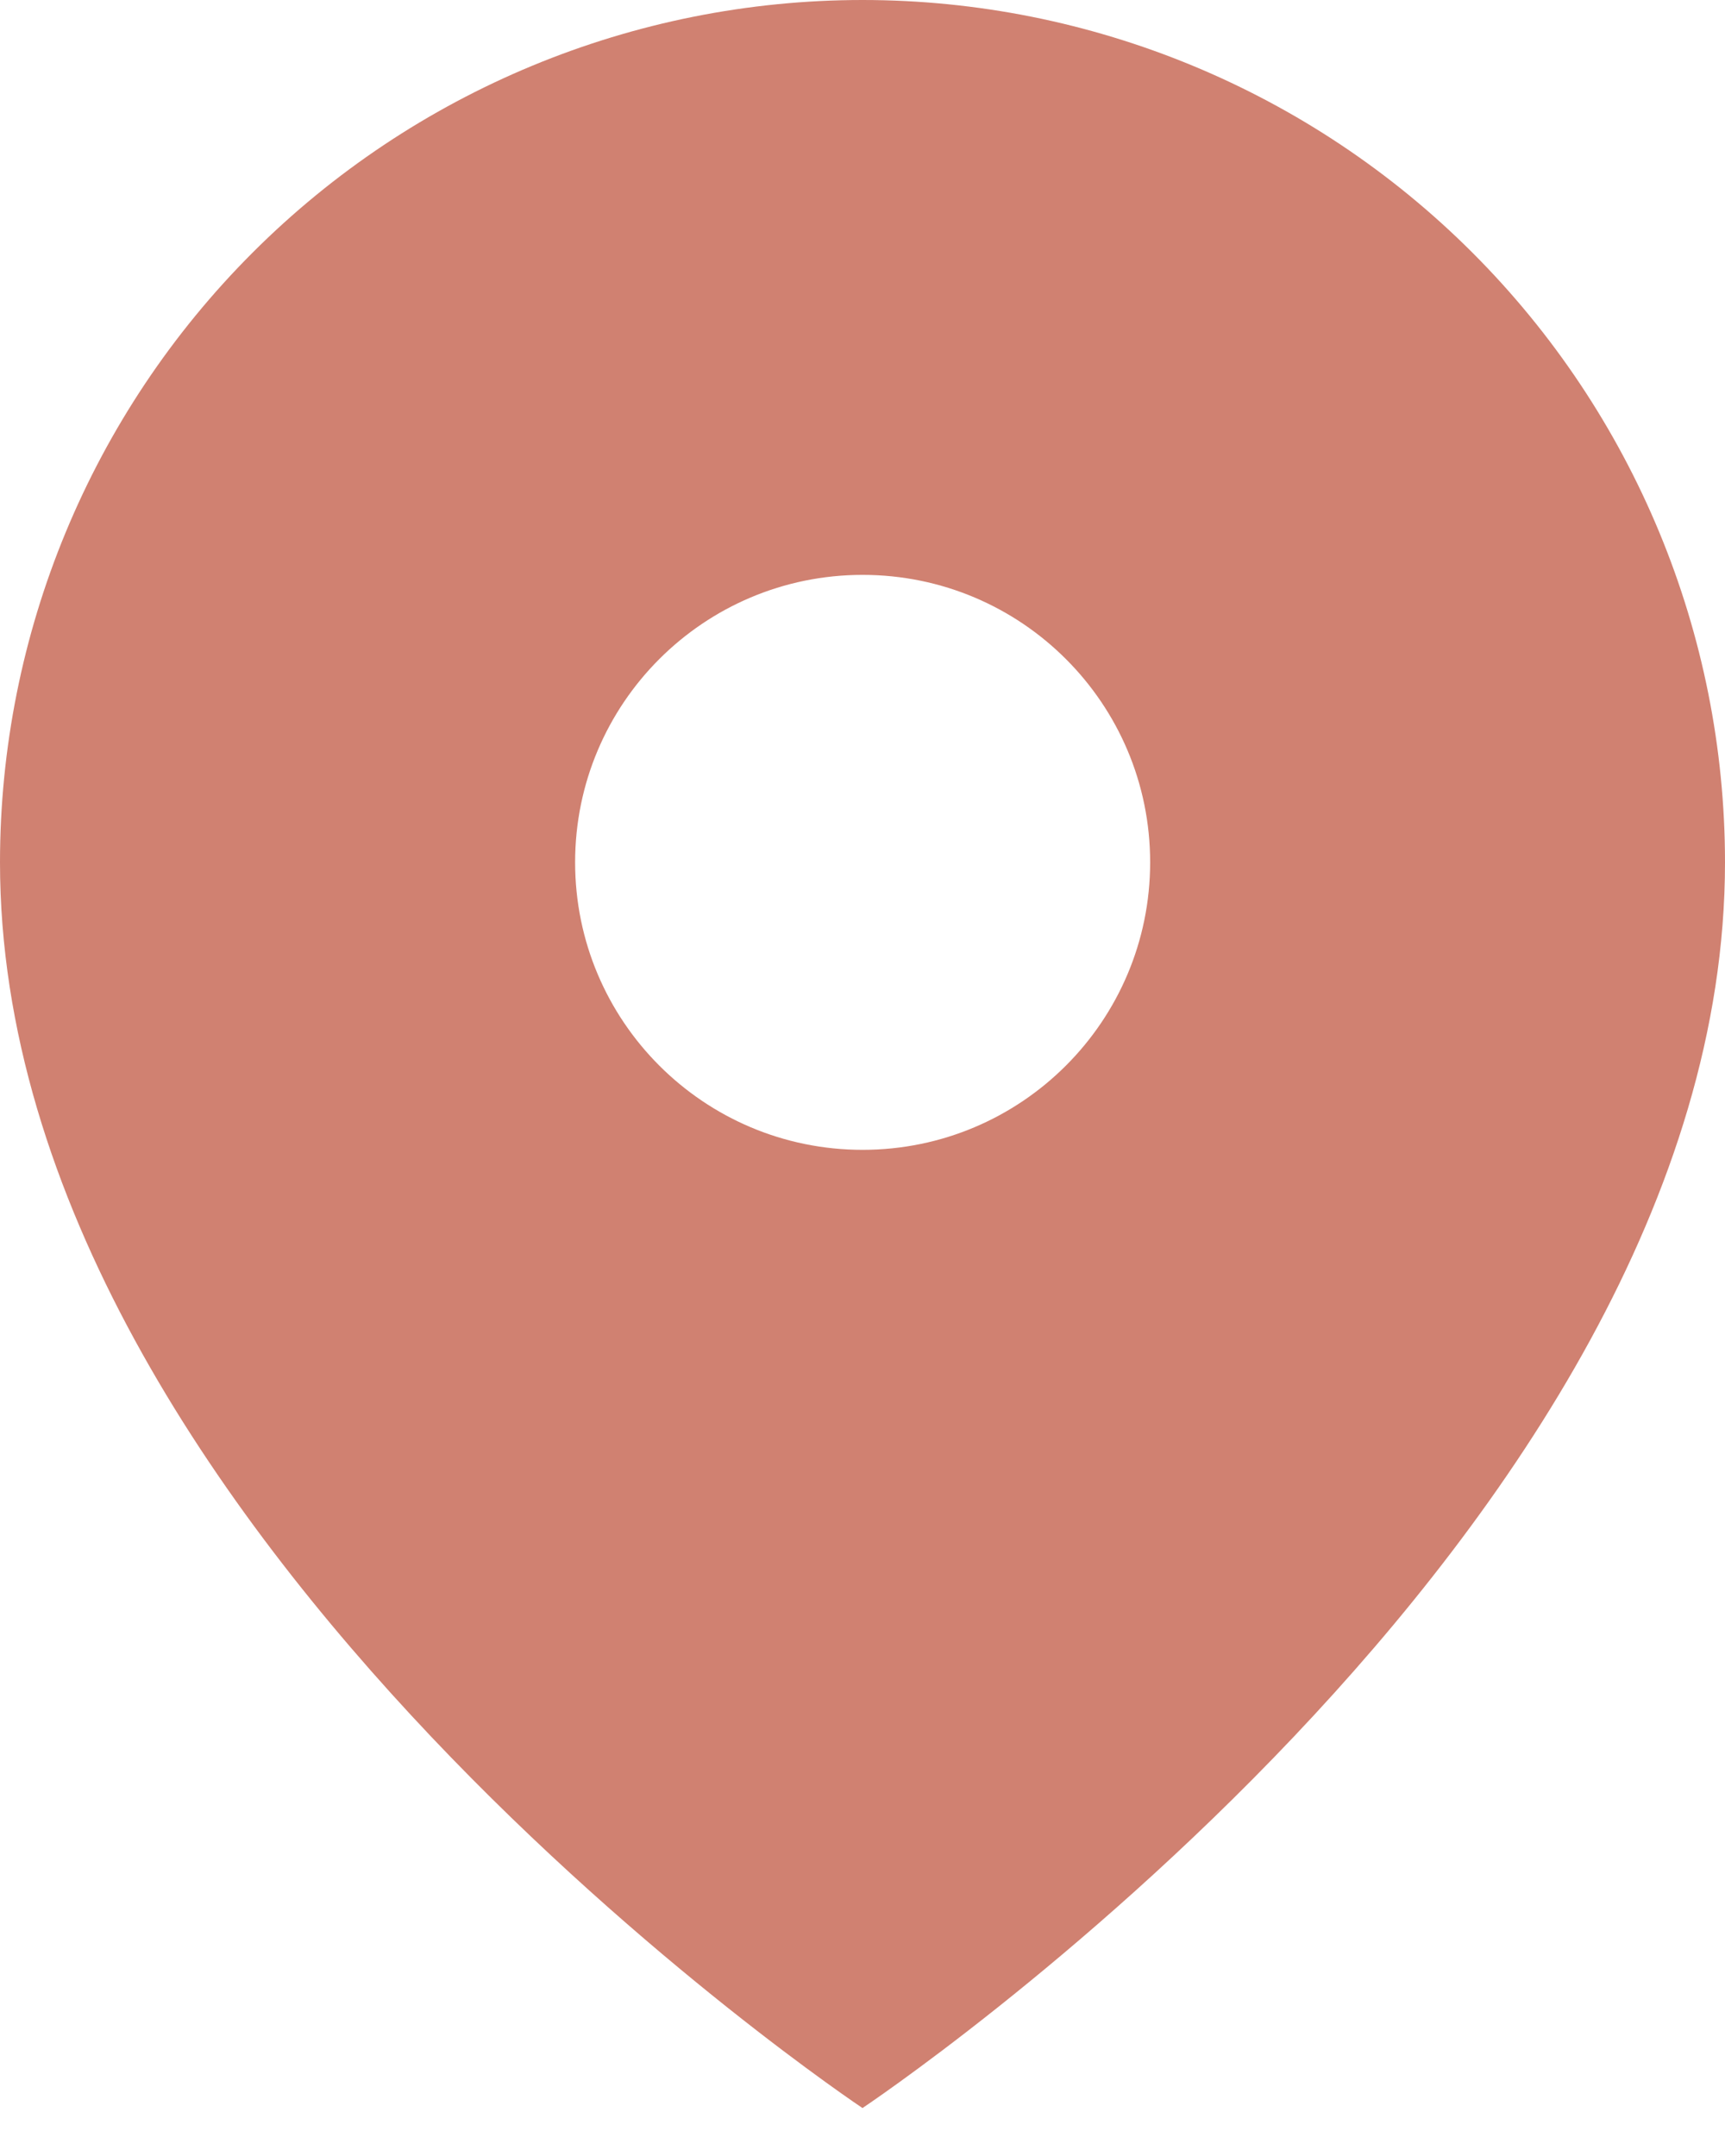 <svg width="20" height="25" viewBox="0 0 20 25" fill="none" xmlns="http://www.w3.org/2000/svg">
<path fill-rule="evenodd" clip-rule="evenodd" d="M10 24.444C10 24.444 20 17.778 20 10C20 7.348 18.946 4.804 17.071 2.929C15.196 1.054 12.652 0 10 0C7.348 0 4.804 1.054 2.929 2.929C1.054 4.804 0 7.348 0 10C0 17.778 10 24.444 10 24.444ZM13.335 9.999C13.335 11.84 11.842 13.333 10.001 13.333C8.16 13.333 6.668 11.84 6.668 9.999C6.668 8.158 8.16 6.666 10.001 6.666C11.842 6.666 13.335 8.158 13.335 9.999Z" fill="#D08171"/>
</svg>

